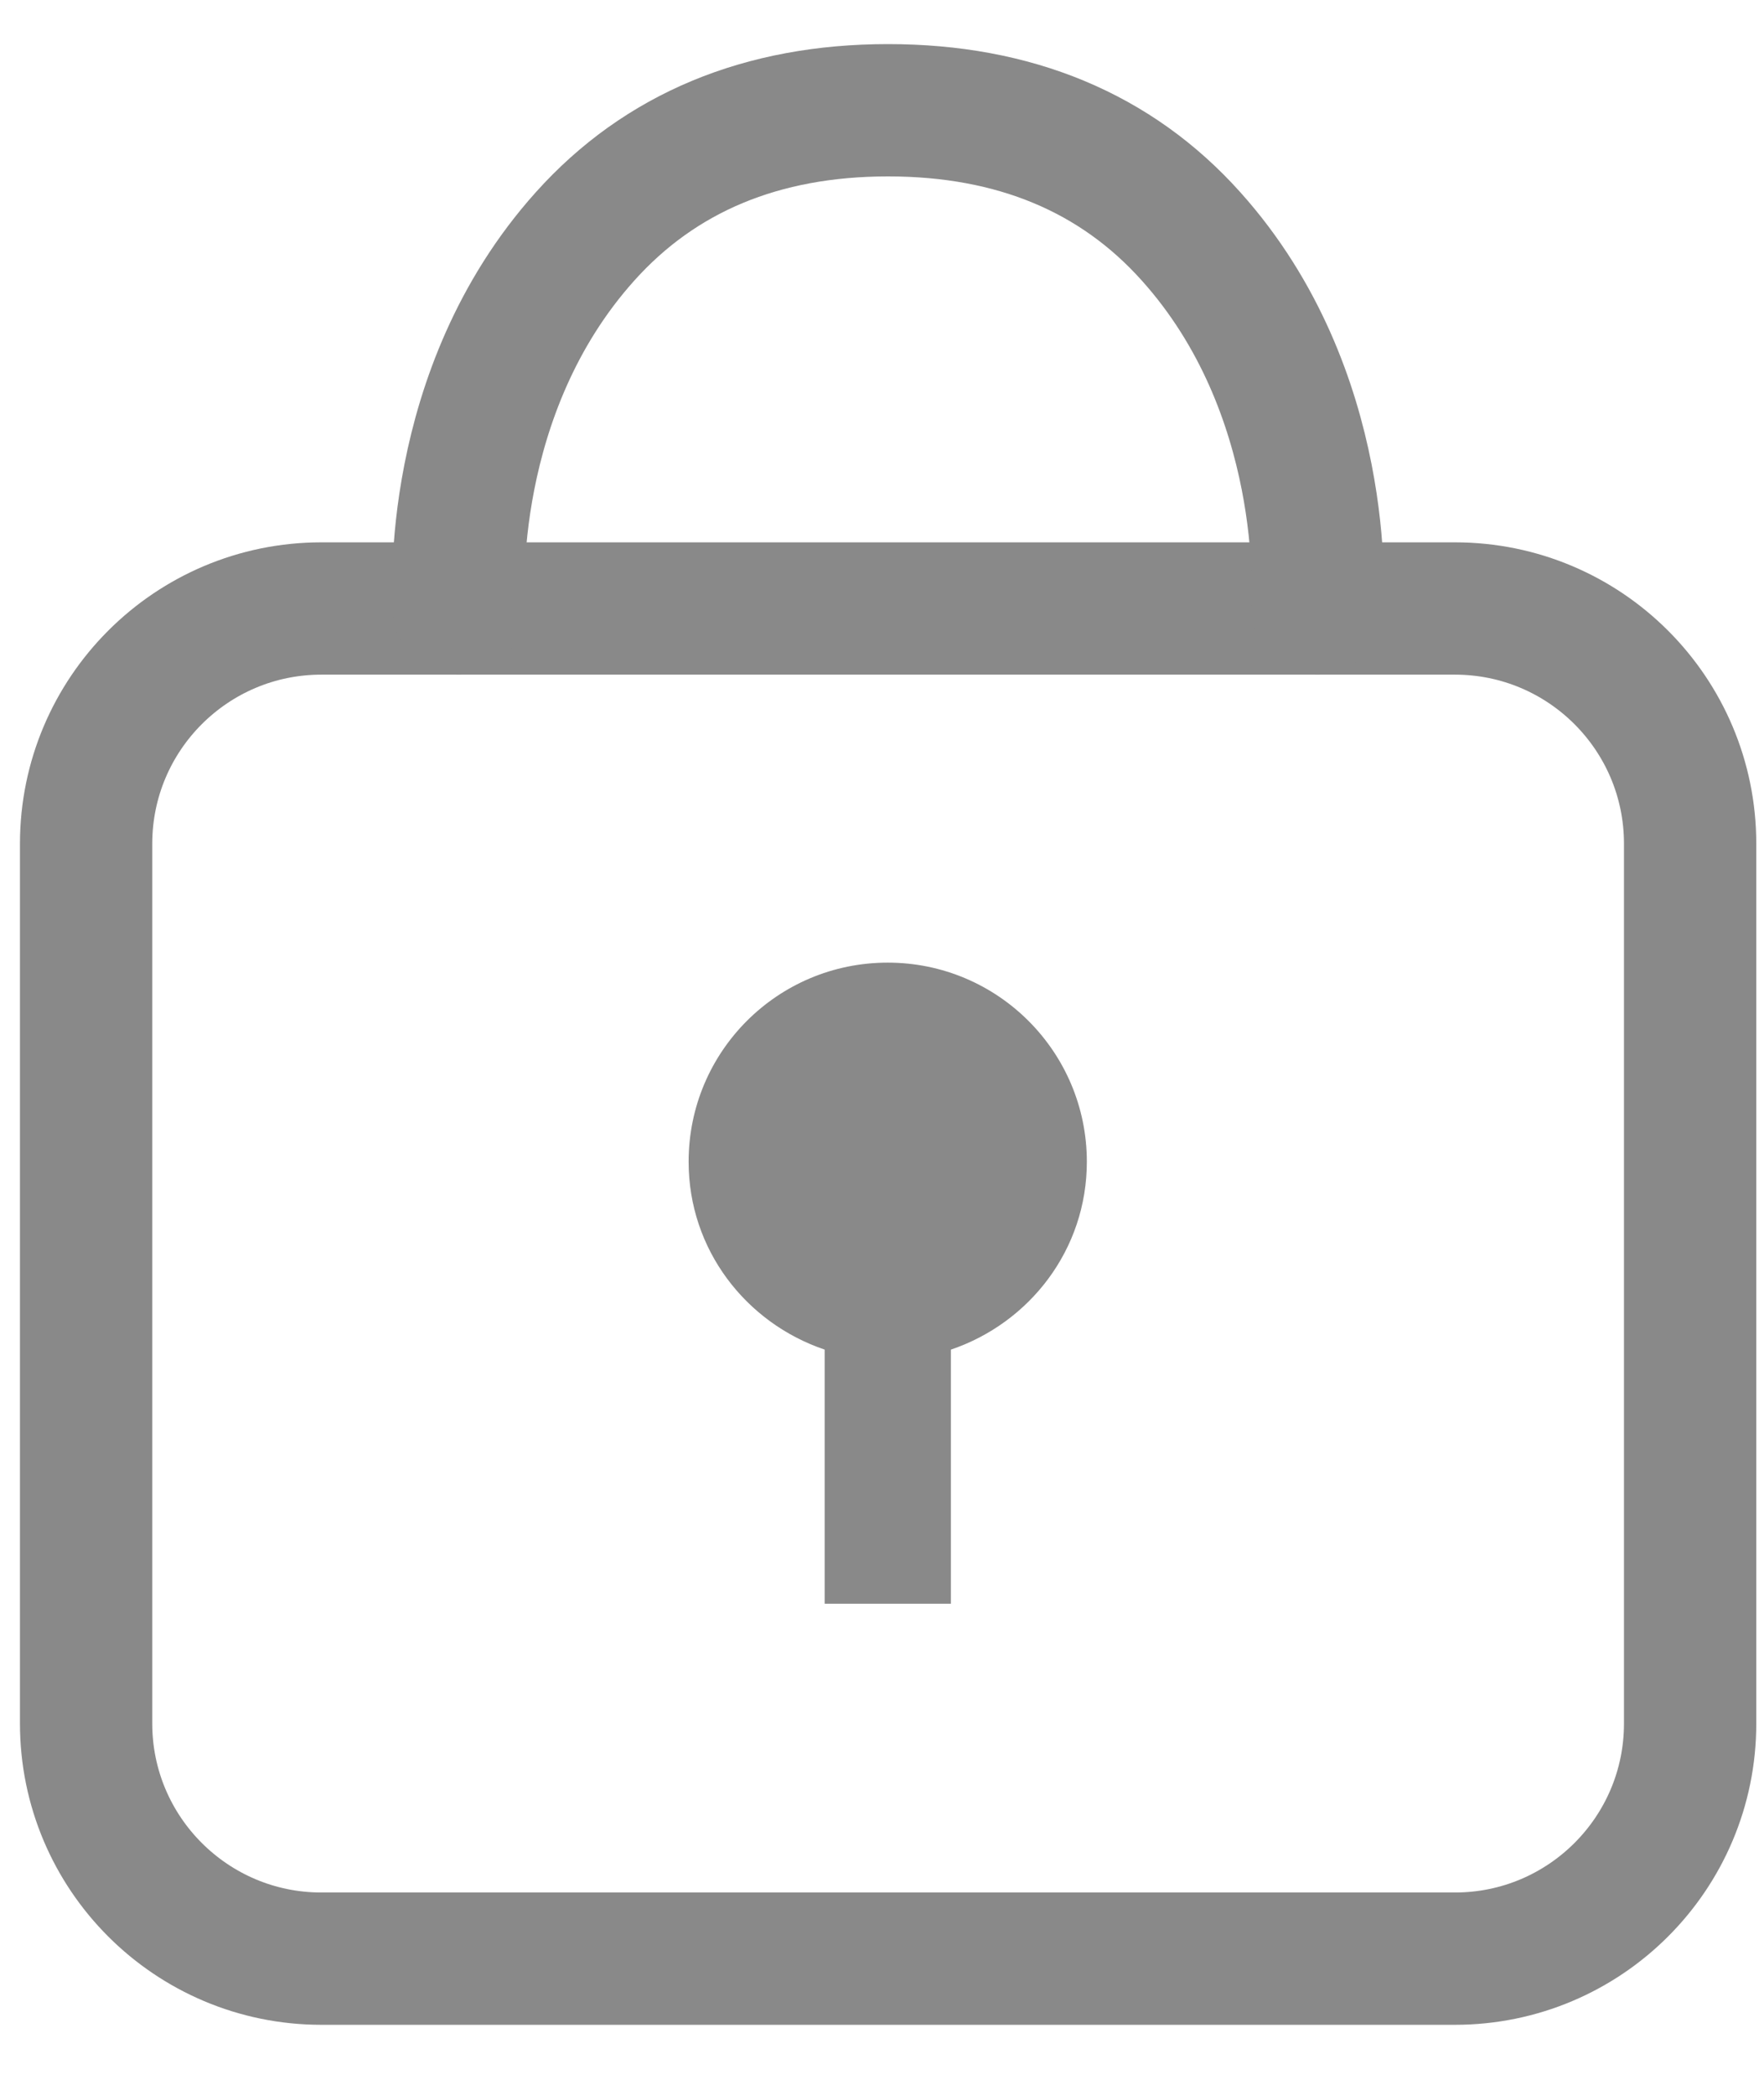 <svg width="16" height="19" viewBox="0 0 16 19" fill="none" xmlns="http://www.w3.org/2000/svg">
<path d="M13.196 5.519H2.915C1.737 5.519 0.781 6.474 0.781 7.653V15.632C0.781 16.81 1.737 17.765 2.915 17.765H13.196C14.375 17.765 15.33 16.81 15.33 15.632V7.653C15.33 6.474 14.375 5.519 13.196 5.519Z" stroke="#898989" stroke-width="1.2" stroke-linecap="round" stroke-linejoin="round"/>
<path d="M9.858 10.537C9.858 9.541 9.051 8.731 8.052 8.731C7.053 8.731 6.246 9.538 6.246 10.537C6.246 11.334 6.765 11.999 7.48 12.241V14.546H8.625V12.241C9.339 11.999 9.858 11.334 9.858 10.537Z" fill="#898989"/>
<path d="M4.162 5.519C4.155 5.426 4.042 3.554 5.306 2.145C5.988 1.384 6.911 1 8.055 1C9.2 1 10.123 1.384 10.804 2.145C12.068 3.554 11.952 5.426 11.949 5.519" stroke="#898989" stroke-width="1.2" stroke-linecap="round" stroke-linejoin="round"/>
</svg>

